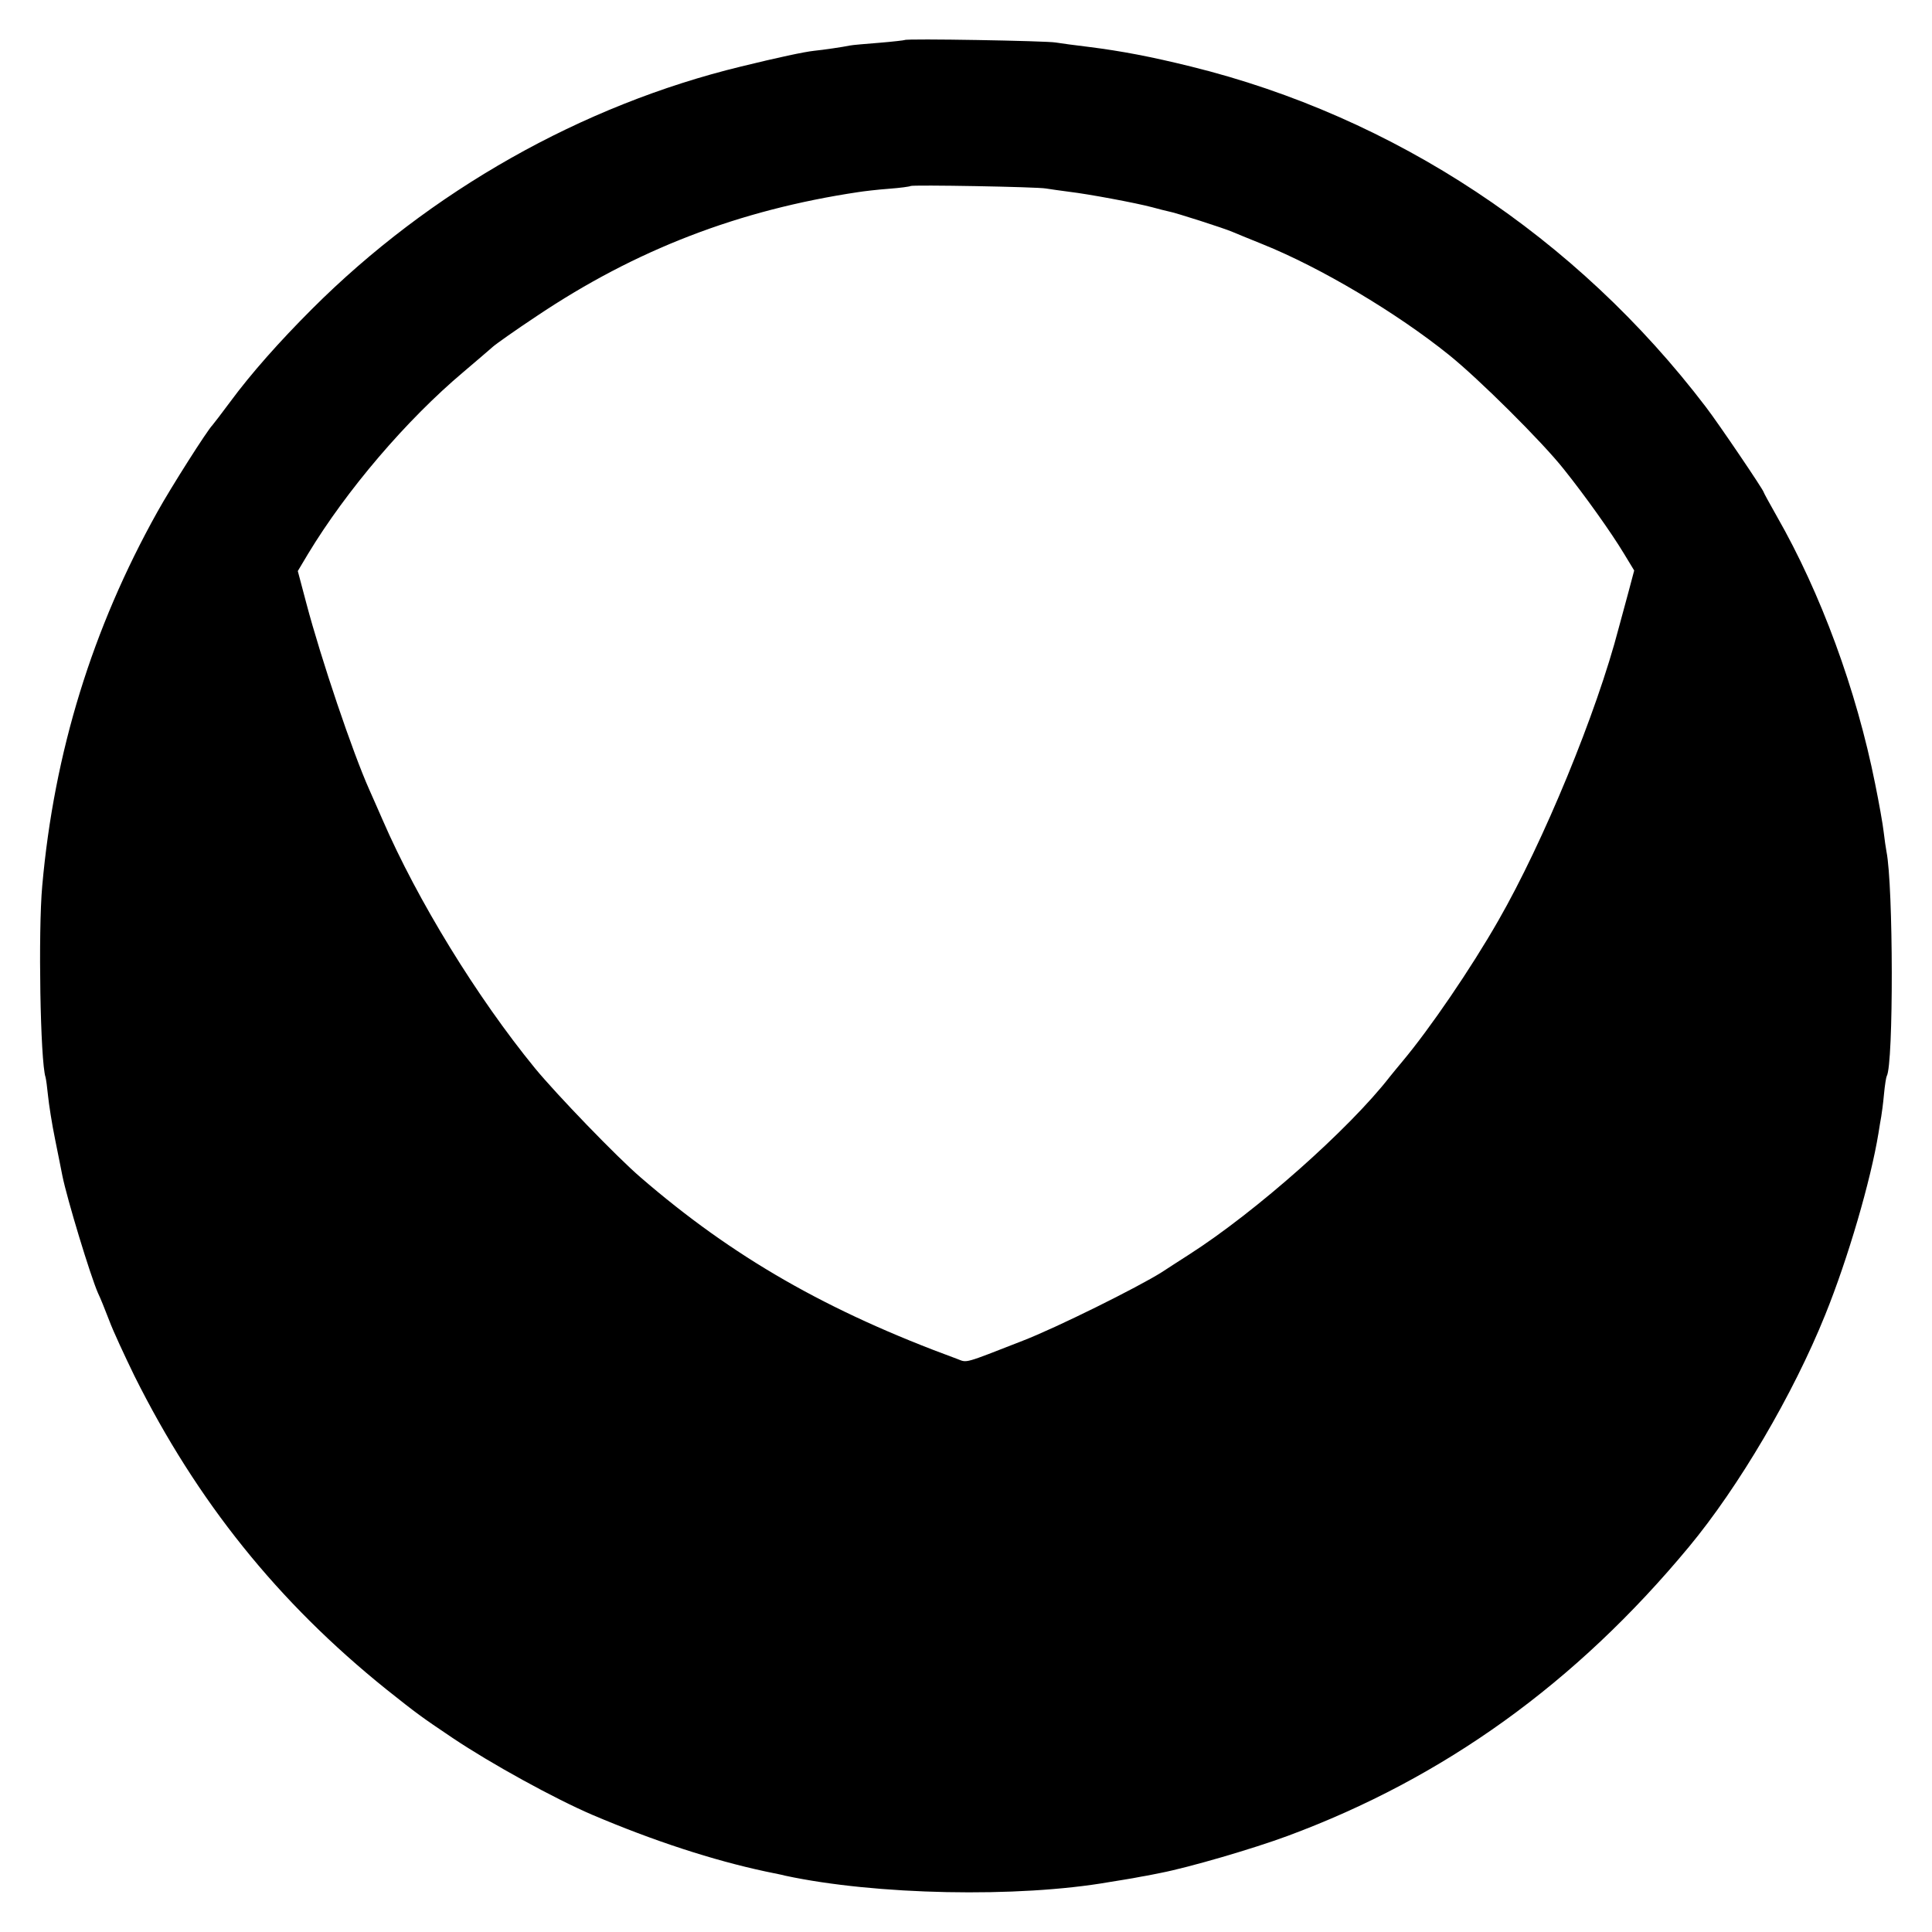 <?xml version="1.0" standalone="no"?>
<!DOCTYPE svg PUBLIC "-//W3C//DTD SVG 20010904//EN"
 "http://www.w3.org/TR/2001/REC-SVG-20010904/DTD/svg10.dtd">
<svg version="1.0" xmlns="http://www.w3.org/2000/svg"
 width="700pt" height="700pt" viewBox="0 0 700 700"
 preserveAspectRatio="xMidYMid meet">
<g transform="translate(0,700) scale(0.1,-0.1)"
fill="#000000" stroke="none">
<path d="M3278 6855 c-1 -1 -43 -6 -92 -10 -50 -4 -98 -8 -107 -10 -23 -5 -98
-16 -129 -19 -37 -4 -130 -24 -265 -57 -577 -140 -1127 -451 -1555 -879 -118
-118 -220 -233 -296 -336 -32 -43 -61 -81 -64 -84 -19 -19 -150 -225 -200
-315 -235 -421 -374 -870 -417 -1355 -15 -164 -7 -636 12 -693 2 -7 6 -37 9
-67 3 -30 14 -102 26 -160 12 -58 23 -116 26 -130 17 -84 101 -361 129 -425 8
-16 26 -61 41 -100 14 -38 56 -128 91 -200 227 -455 520 -820 913 -1136 112
-89 124 -98 240 -176 140 -94 370 -220 505 -278 223 -95 438 -165 630 -206 33
-7 65 -13 70 -15 326 -70 843 -81 1175 -23 30 5 69 11 85 14 17 3 41 8 55 10
14 3 34 7 45 9 103 20 333 87 460 134 567 210 1045 554 1454 1047 181 218 378
553 494 841 83 205 165 487 193 658 3 21 8 48 10 60 2 11 7 48 10 81 3 33 8
63 10 66 25 42 24 690 -1 814 -2 11 -7 43 -10 70 -3 28 -17 106 -31 175 -68
341 -197 691 -356 969 -26 46 -48 86 -48 88 0 7 -163 248 -209 308 -469 616
-1128 1052 -1866 1234 -146 36 -251 56 -370 71 -49 6 -103 13 -120 16 -33 6
-541 15 -547 9z m512 -538 c14 -2 52 -8 85 -12 68 -8 240 -40 300 -56 22 -6
49 -13 59 -15 24 -4 204 -62 231 -74 11 -5 61 -25 110 -45 209 -84 485 -248
675 -401 106 -85 337 -314 416 -414 76 -95 171 -228 218 -306 l37 -61 -21 -79
c-12 -43 -27 -101 -35 -129 -80 -308 -273 -776 -436 -1060 -100 -175 -249
-393 -348 -511 -14 -17 -35 -42 -46 -56 -146 -188 -484 -488 -726 -643 -41
-26 -85 -55 -99 -64 -87 -55 -383 -202 -505 -249 -215 -84 -200 -80 -236 -66
-472 173 -815 370 -1149 659 -85 73 -303 299 -382 395 -210 257 -425 607 -552
900 -16 36 -37 85 -48 109 -60 134 -174 471 -228 675 l-31 117 37 62 c139 230
356 485 564 660 47 40 94 80 105 90 11 10 83 61 160 112 358 240 731 384 1165
449 19 3 69 9 110 12 41 3 77 8 79 10 6 5 460 -3 491 -9z"/>
</g>
</svg>

